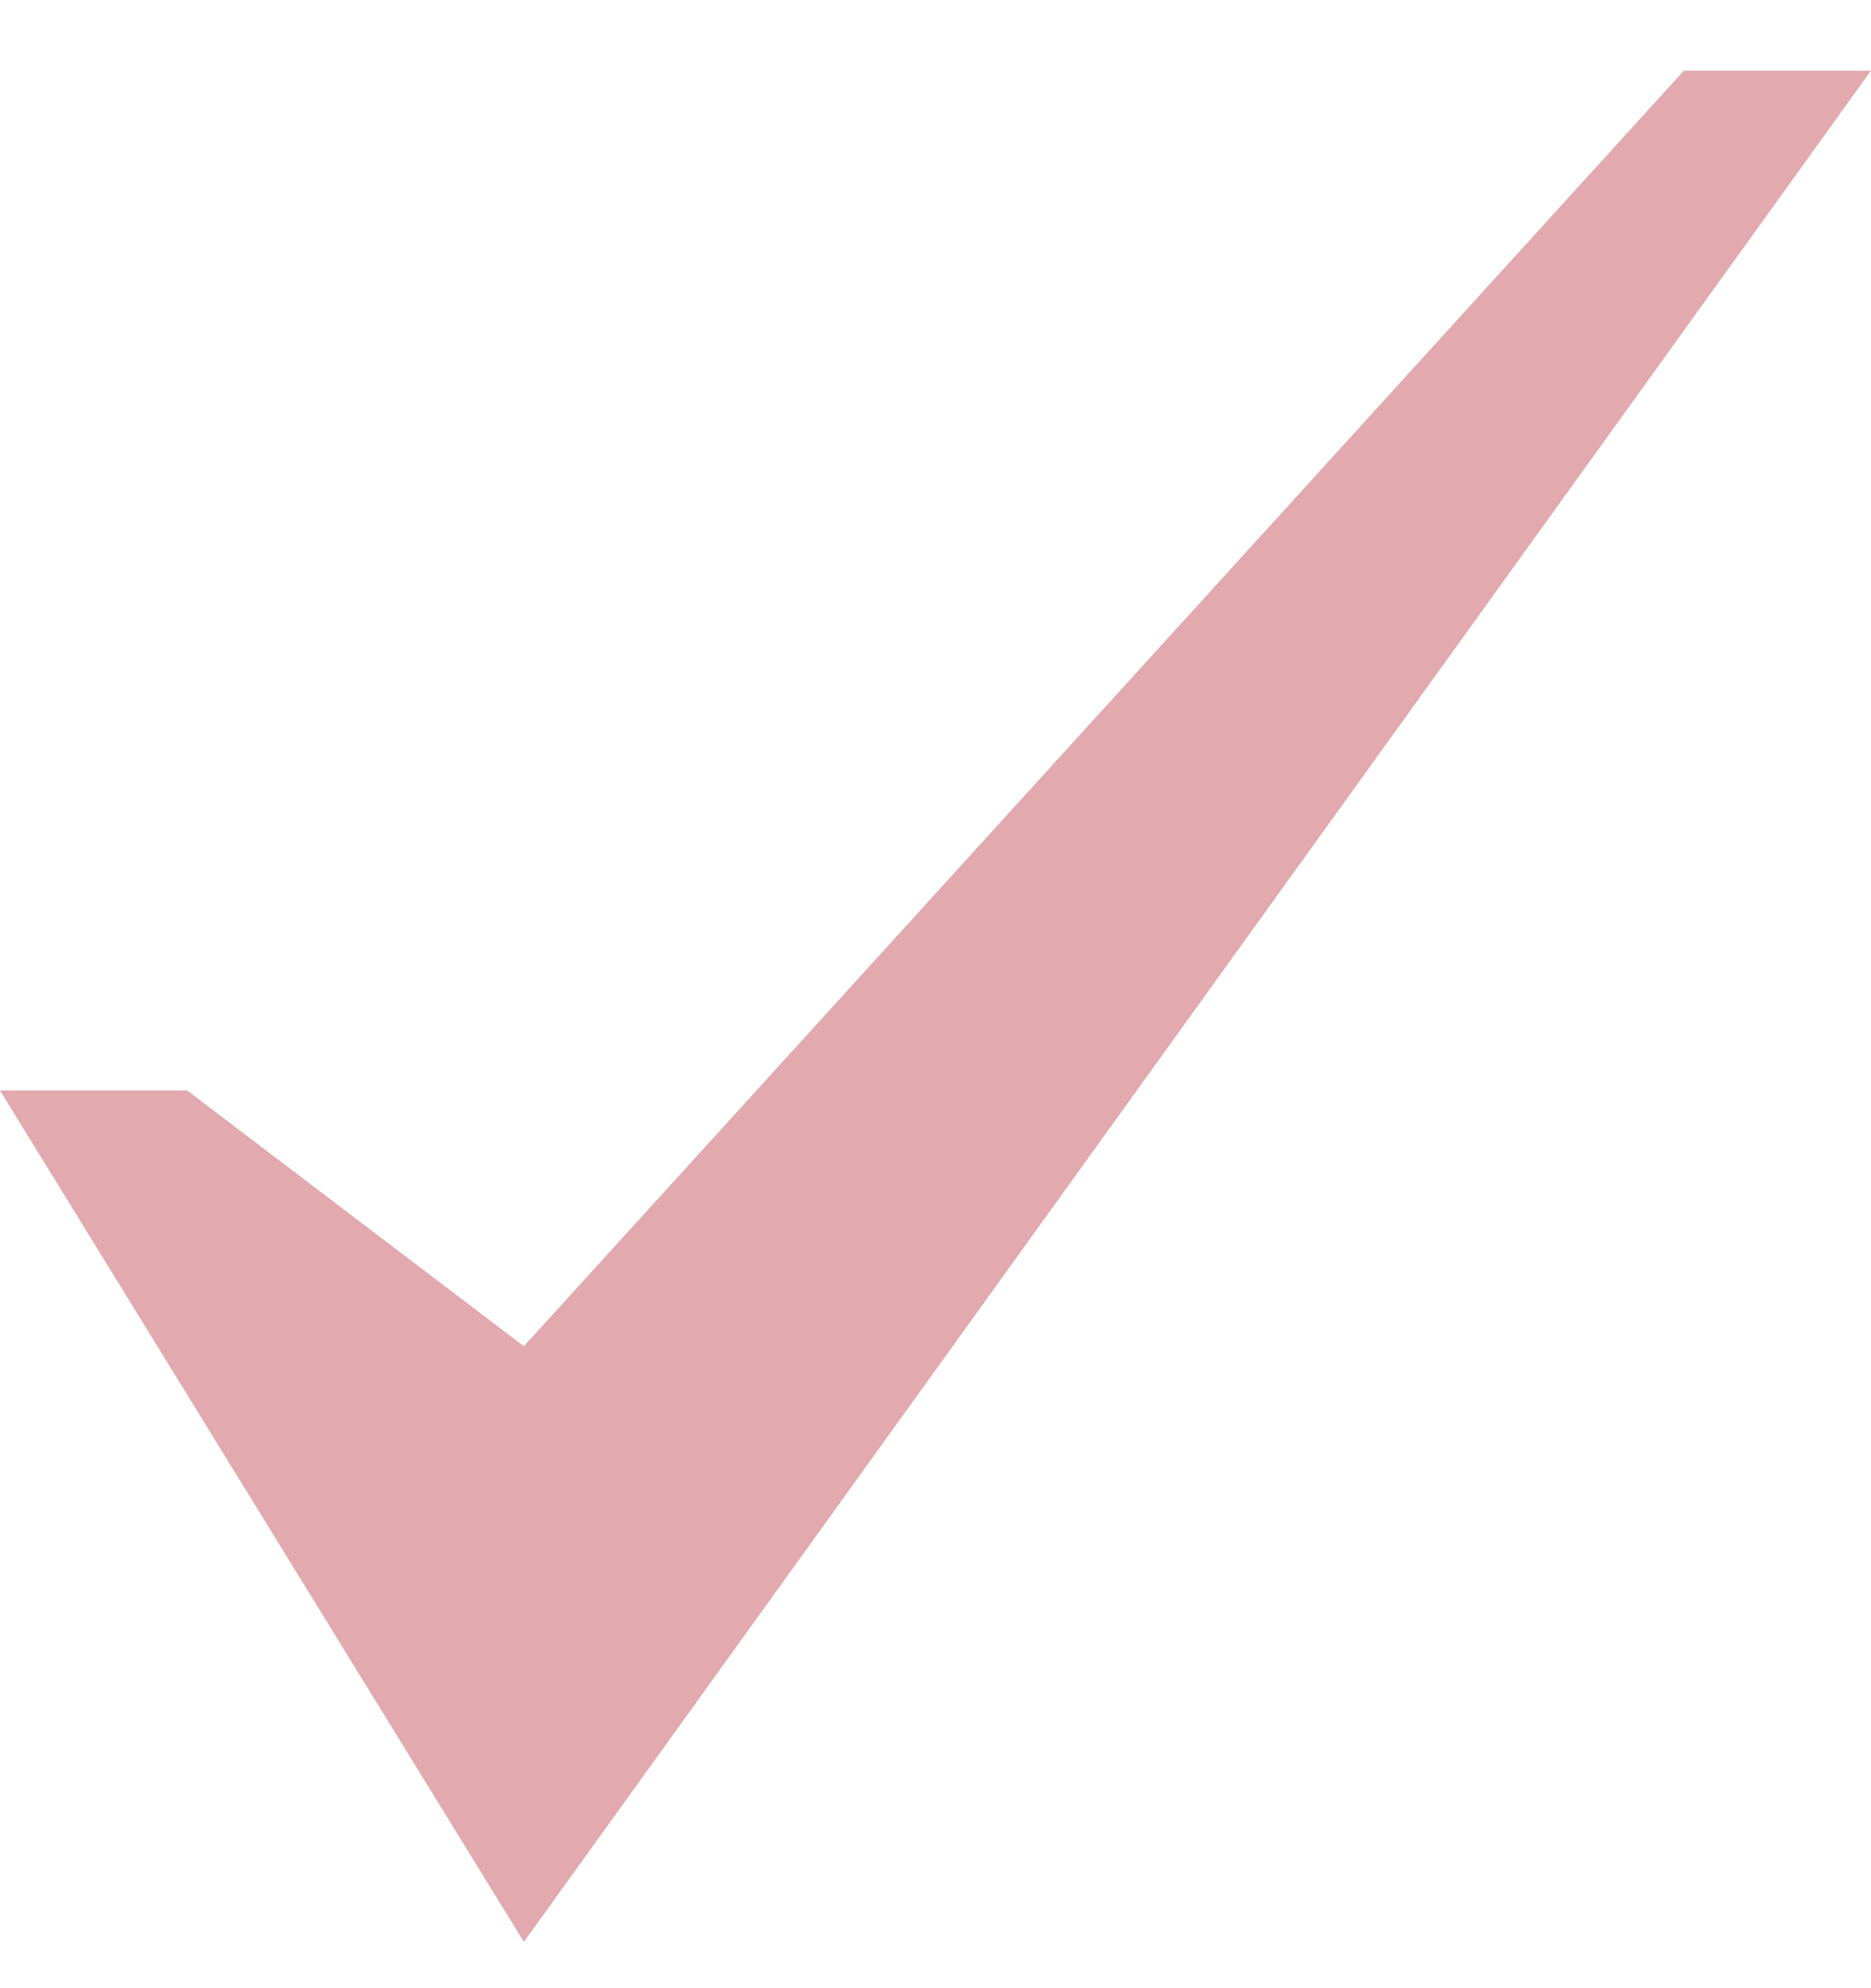 <?xml version="1.0" encoding="UTF-8"?> <svg xmlns="http://www.w3.org/2000/svg" width="16" height="17" viewBox="0 0 16 17" fill="none"> <path d="M14.4 0.604L4.48 11.511L1.6 9.324H0L4.48 16.604L16 0.604H14.4Z" fill="#E2A9AF"></path> </svg> 